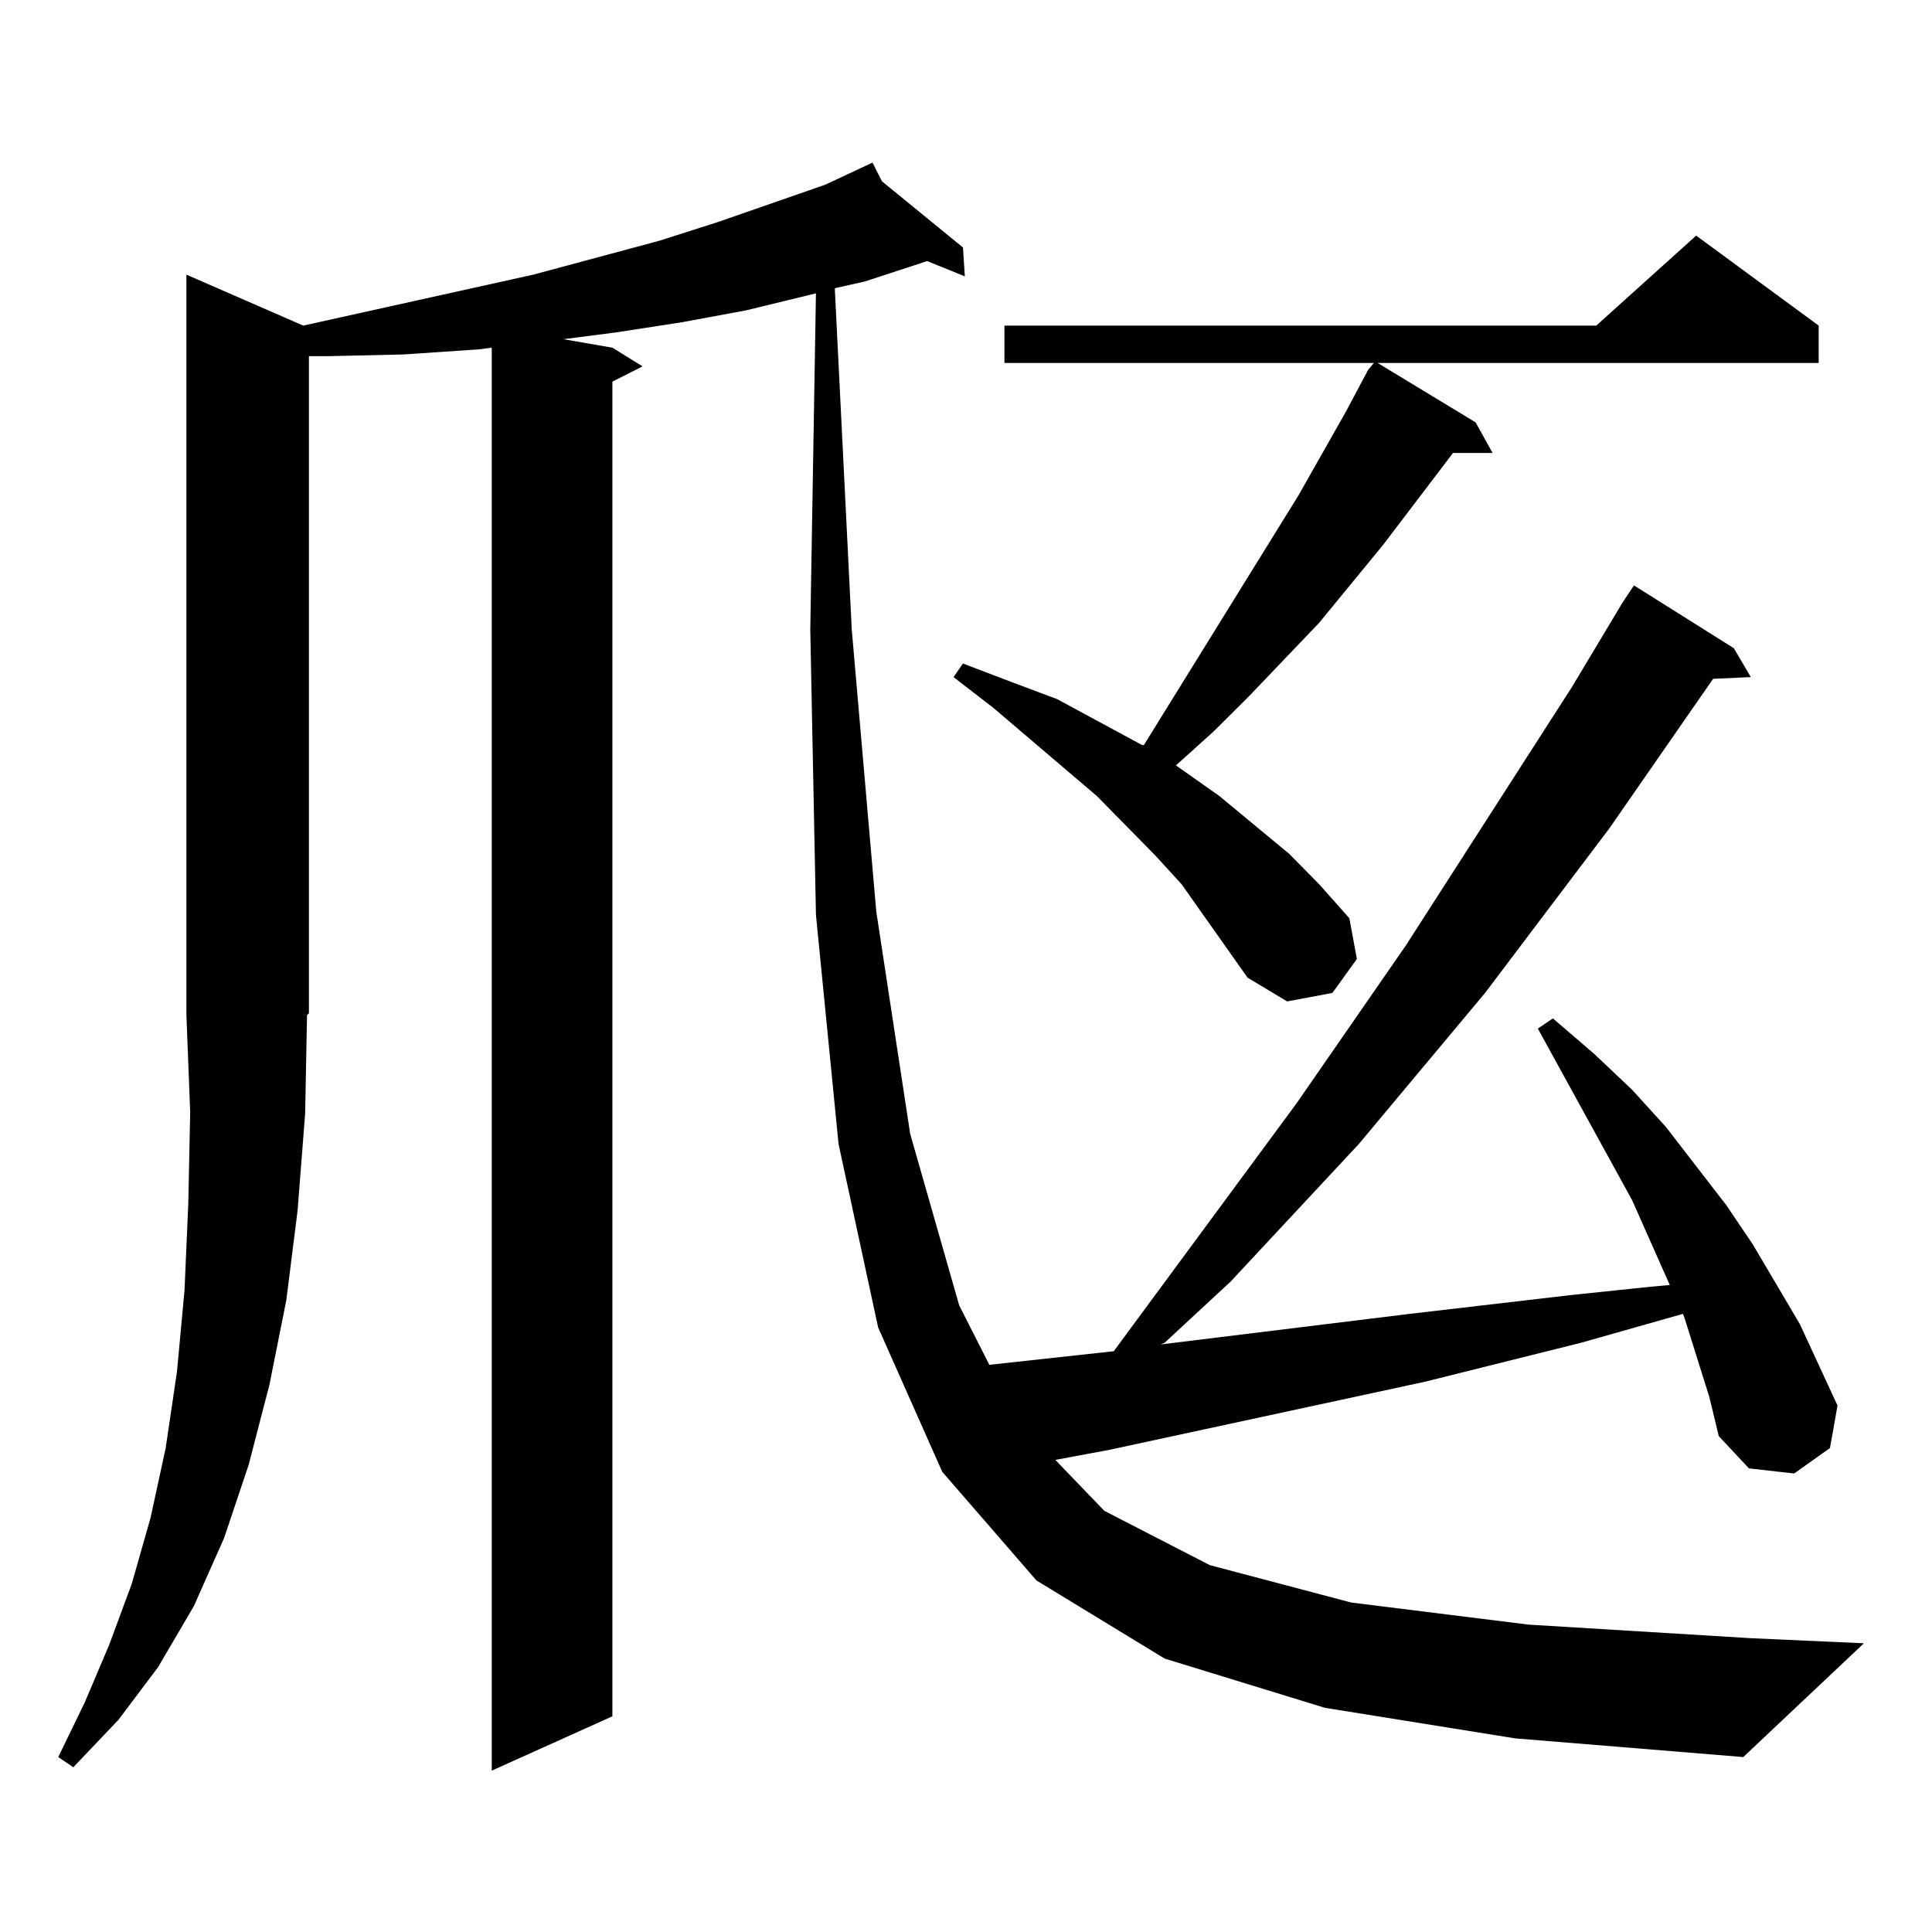 <?xml version="1.0" encoding="utf-8"?>
<!-- Generator: Adobe Illustrator 16.0.0, SVG Export Plug-In . SVG Version: 6.00 Build 0)  -->
<!DOCTYPE svg PUBLIC "-//W3C//DTD SVG 1.1//EN" "http://www.w3.org/Graphics/SVG/1.1/DTD/svg11.dtd">
<svg version="1.1" id="图层_1" xmlns="http://www.w3.org/2000/svg" xmlns:xlink="http://www.w3.org/1999/xlink" x="0px" y="0px"
	 width="1000px" height="1000px" viewBox="0 0 1000 1000" enable-background="new 0 0 1000 1000" xml:space="preserve">
<path d="M685.739,883.961l-82.925-25.488l-66.34-40.43l-48.779-56.25l-33.17-74.707l-20.487-94.922l-11.707-118.652l-2.927-147.656
	l2.927-174.023l-36.097,8.789l-33.17,6.152l-34.146,5.273l-27.316,3.516l25.365,4.395l15.609,9.668l-15.609,7.91v690.82
	L254.53,916.48V179.957l-6.829,0.879l-39.023,2.637l-39.023,0.879h-9.756v340.137l-0.976,0.879l-0.976,50.977l-3.902,50.098
	l-5.854,46.582l-8.78,43.945l-10.731,41.309l-12.683,37.793l-15.609,35.156l-18.536,31.641l-20.487,27.246L37.95,914.723
	l-7.805-5.273l13.658-28.125l12.683-29.883l11.707-31.641l9.756-34.277l7.805-36.035l5.854-39.551l3.902-42.188l1.951-44.824
	l0.976-47.461l-1.951-50.098V142.164l60.486,26.367l119.021-26.367l65.364-17.578l30.243-9.668l55.608-19.336l24.39-11.426
	l4.878,9.668l41.95,34.277l0.976,14.941l-19.512-7.91l-32.194,10.547l-15.609,3.516l8.78,176.66l12.683,145.898l17.561,115.137
	l25.365,88.77l15.609,30.762l64.389-7.031l94.632-128.32l56.584-81.738l85.852-133.594l26.341-43.945l5.854-8.789l51.706,32.52
	l8.78,14.941l-19.512,0.879l-53.657,77.344l-64.389,85.254L703.3,592.164l-66.34,71.191l-34.146,31.641l-1.951,0.879l128.777-15.82
	l82.925-9.668l41.95-4.395l9.756-0.879l-19.512-43.945l-48.779-88.77l7.805-5.273l21.463,18.457l19.512,18.457l17.561,19.336
	l31.219,40.43l13.658,20.215l24.39,41.309l9.756,21.094l9.756,21.094l-3.902,21.973l-18.536,13.184l-23.414-2.637l-15.609-16.699
	l-4.878-20.215l-12.683-40.43l-0.976-2.637l-52.682,14.941l-80.974,20.215l-162.923,35.156l-28.292,5.273l25.365,26.367
	l54.633,28.125l73.169,19.336l91.705,11.426l115.119,7.031l58.535,2.637l-62.438,58.887l-118.046-9.668L685.739,883.961z
	 M645.74,506.031l-34.146-48.34l-13.658-14.941l-30.243-30.762l-53.657-45.703l-20.487-15.82l4.878-7.031l25.365,9.668l23.414,8.789
	l43.901,23.73h0.976l79.998-129.199l24.39-43.066l11.707-21.973l2.927-3.516H519.89v-19.336h306.334l51.706-46.582l63.413,46.582
	v19.336H713.056l50.73,30.762l8.78,15.82h-20.487l-36.097,47.461l-33.17,40.43l-36.097,37.793L628.18,378.59l-19.512,17.578
	l22.438,15.82l36.097,29.883l15.609,15.82l15.609,17.578l3.902,21.094l-12.683,17.578l-23.414,4.395L645.74,506.031z"/>
</svg>
